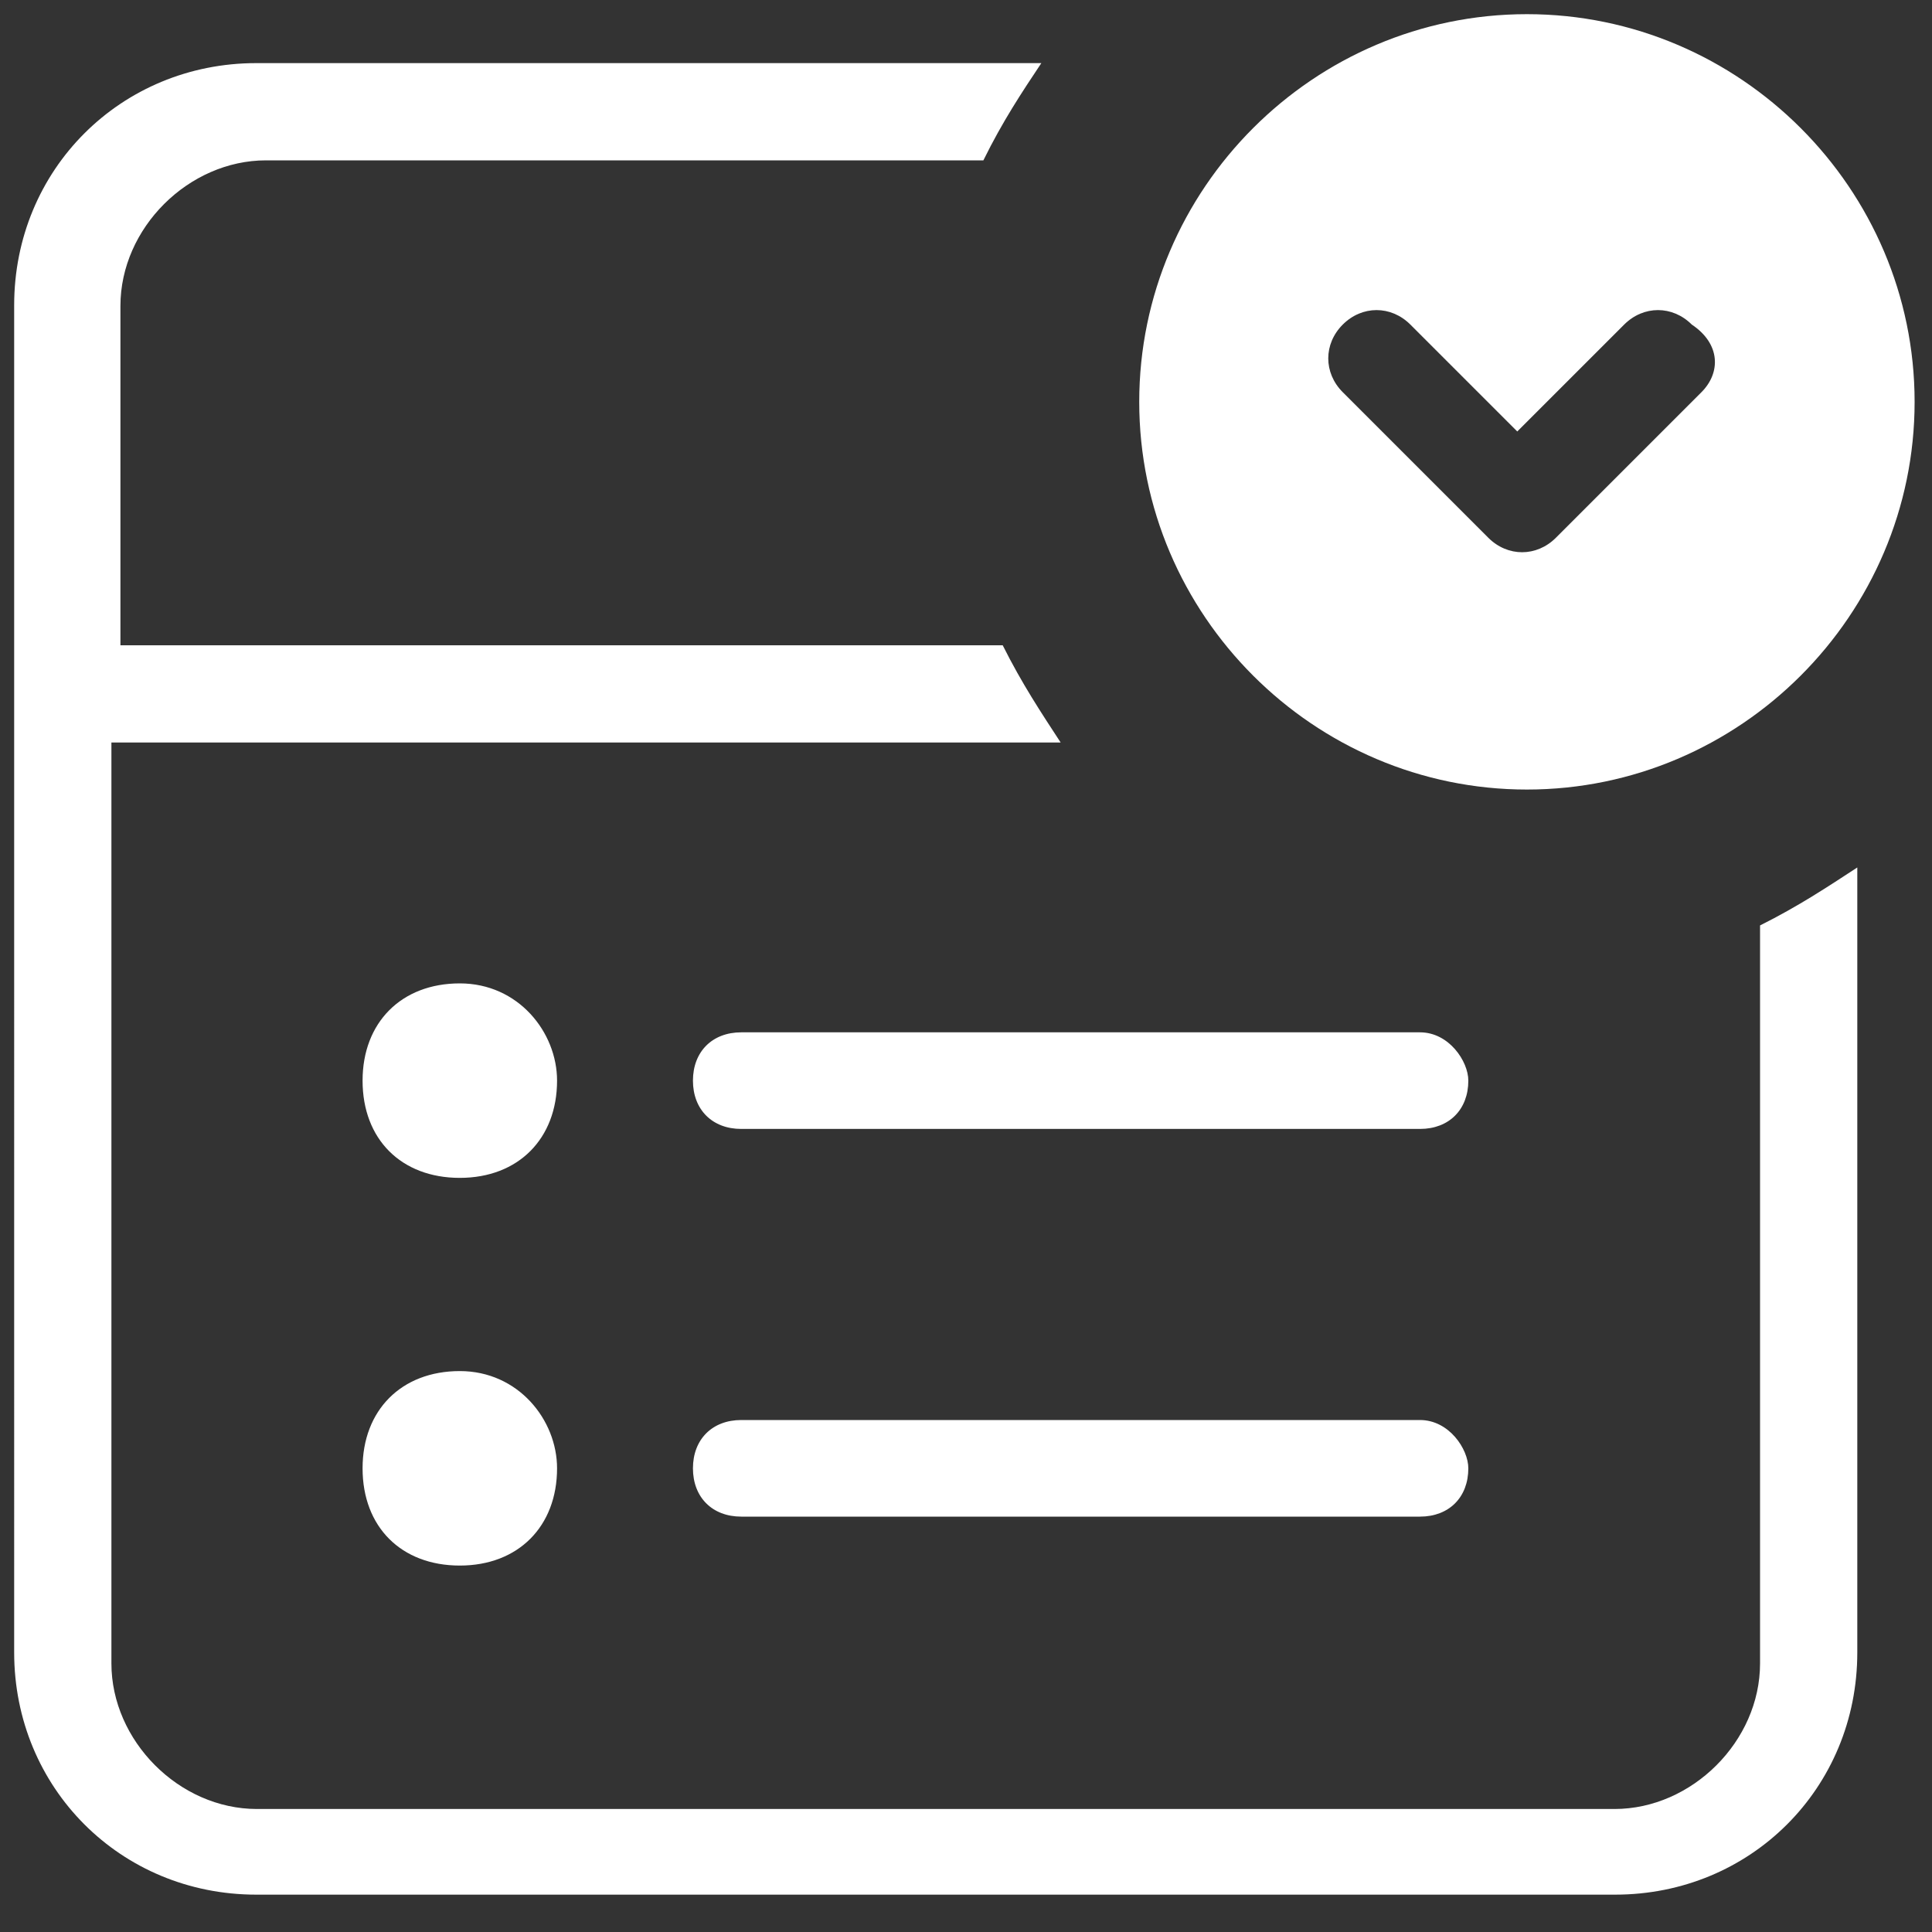 <?xml version="1.0" encoding="UTF-8"?>
<!-- Generator: Adobe Illustrator 27.7.0, SVG Export Plug-In . SVG Version: 6.00 Build 0)  -->
<svg xmlns="http://www.w3.org/2000/svg" xmlns:xlink="http://www.w3.org/1999/xlink" version="1.1" id="Layer_1" x="0px" y="0px" viewBox="0 0 300 300" style="enable-background:new 0 0 300 300;" xml:space="preserve">
<rect x="0" y="0" width="300" height="300" fill="#333333" stroke="none"/>
<style type="text/css">
	.st0{fill:#FFFFFF;}
</style>
<path class="st0" d="M237.1,2.2c-33.1,0-60.2,27.1-60.2,60.2s27.1,60.2,60.2,60.2s60.2-27.1,60.2-60.2S270.2,2.2,237.1,2.2z   M264.2,60.9l-22.6,22.6c-3,3-7.5,3-10.5,0l0,0l-22.6-22.6c-3-3-3-7.5,0-10.5s7.5-3,10.5,0l16.6,16.6l16.6-16.6c3-3,7.5-3,10.5,0  C267.2,53.4,267.2,57.9,264.2,60.9L264.2,60.9z M86.5,167.8c0,9-6,15.1-15.1,15.1s-15.1-6-15.1-15.1c0-9,6-15.1,15.1-15.1  S86.5,160.3,86.5,167.8z M228,167.8c0,4.5-3,7.5-7.5,7.5l0,0H115.1c-4.5,0-7.5-3-7.5-7.5c0-4.5,3-7.5,7.5-7.5h105.4  C225,160.3,228,164.8,228,167.8L228,167.8z M86.5,228c0,9-6,15.1-15.1,15.1s-15.1-6-15.1-15.1c0-9,6-15.1,15.1-15.1  S86.5,220.5,86.5,228z M228,228c0,4.5-3,7.5-7.5,7.5l0,0H115.1c-4.5,0-7.5-3-7.5-7.5c0-4.5,3-7.5,7.5-7.5h105.4  C225,220.5,228,225,228,228L228,228z M2.2,47.4c0-21.1,16.6-37.6,37.6-37.6h121.9c-3,4.5-6,9-9,15.1H41.3c-12,0-22.6,10.5-22.6,22.6  v52.7h137c3,6,6,10.5,9,15.1H17.3v143c0,12,10.5,22.6,22.6,22.6h210.8c12,0,22.6-10.5,22.6-22.6V143.7c6-3,10.5-6,15.1-9v121.9  c0,21.1-16.6,37.6-37.6,37.6H39.8c-21.1,0-37.6-16.6-37.6-37.6C2.2,256.6,2.2,47.4,2.2,47.4z"></path>
</svg>
